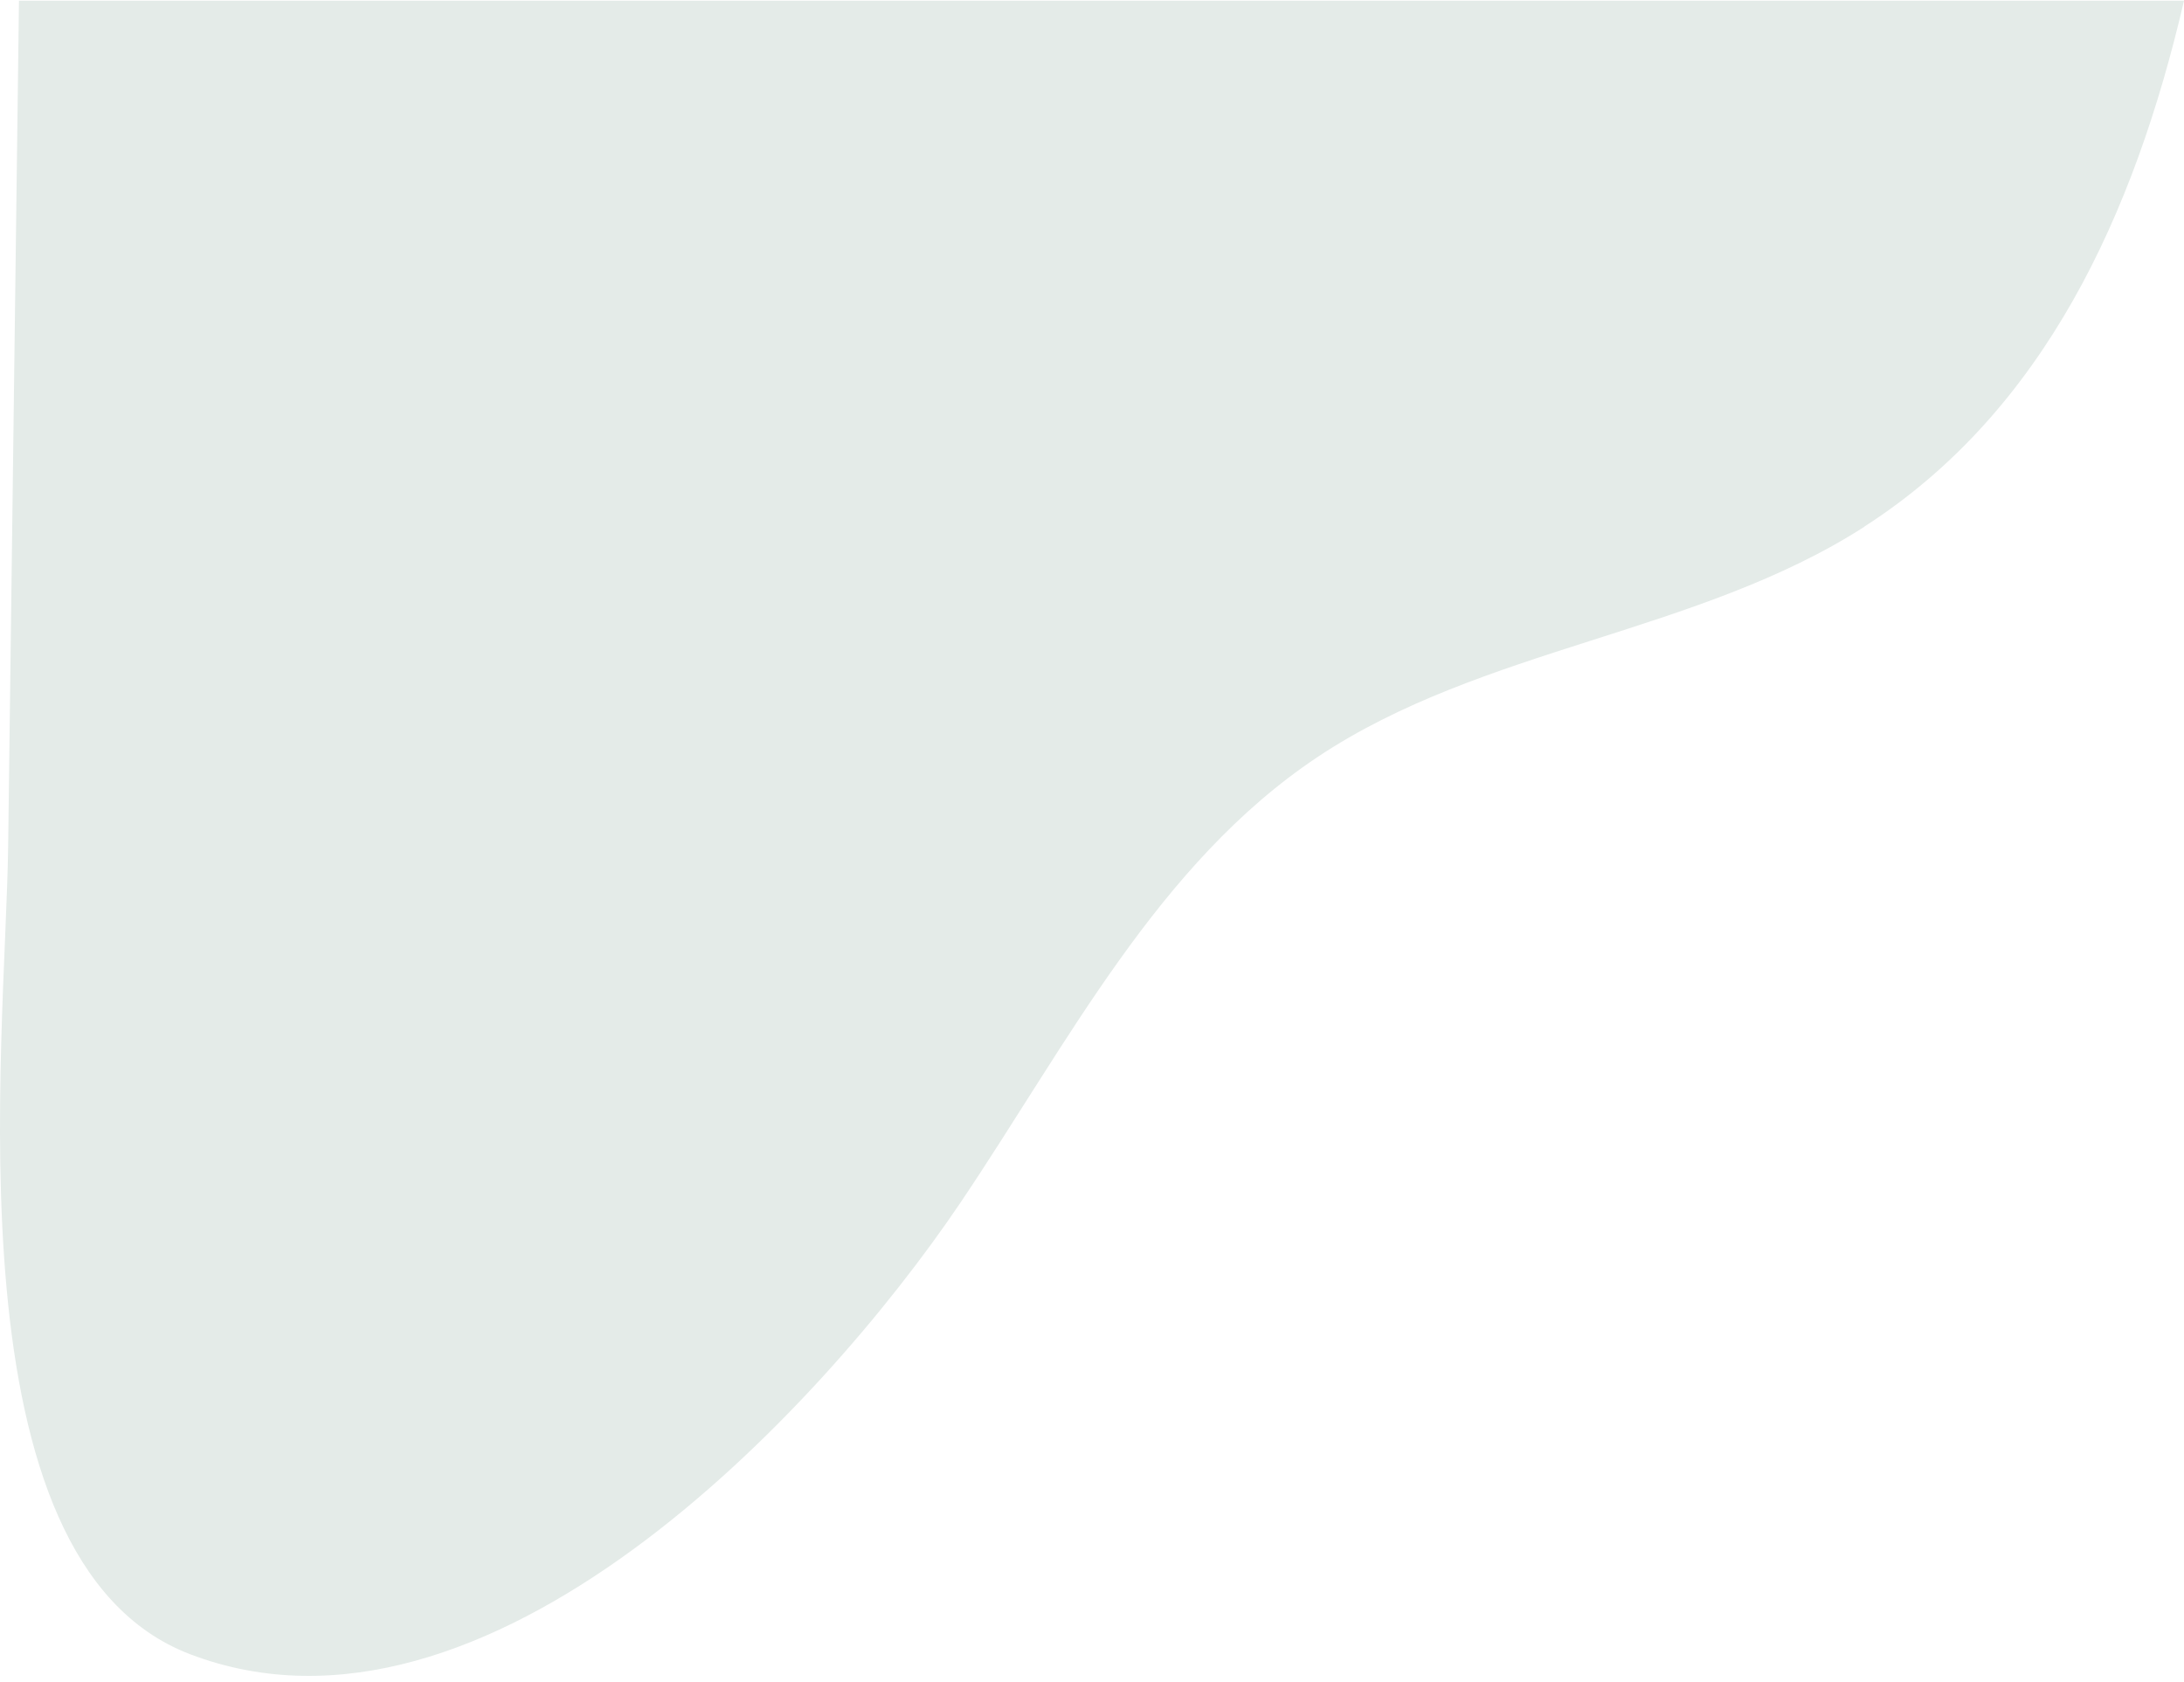<svg width="326" height="251" viewBox="0 0 326 251" fill="none" xmlns="http://www.w3.org/2000/svg">
<path d="M278.292 78.611C253.356 94.62 221.285 96.558 196.648 112.99C172.856 128.85 159.381 155.722 143.395 179.437C122.214 210.833 72.516 263.707 28.388 246.877C-8.033 233.006 0.842 155.871 1.215 126.339C1.762 84.254 2.284 42.193 2.831 0.108H326C318.591 31.952 305.142 61.359 278.292 78.586V78.611Z" fill="#E4EBE8"/>
</svg>
